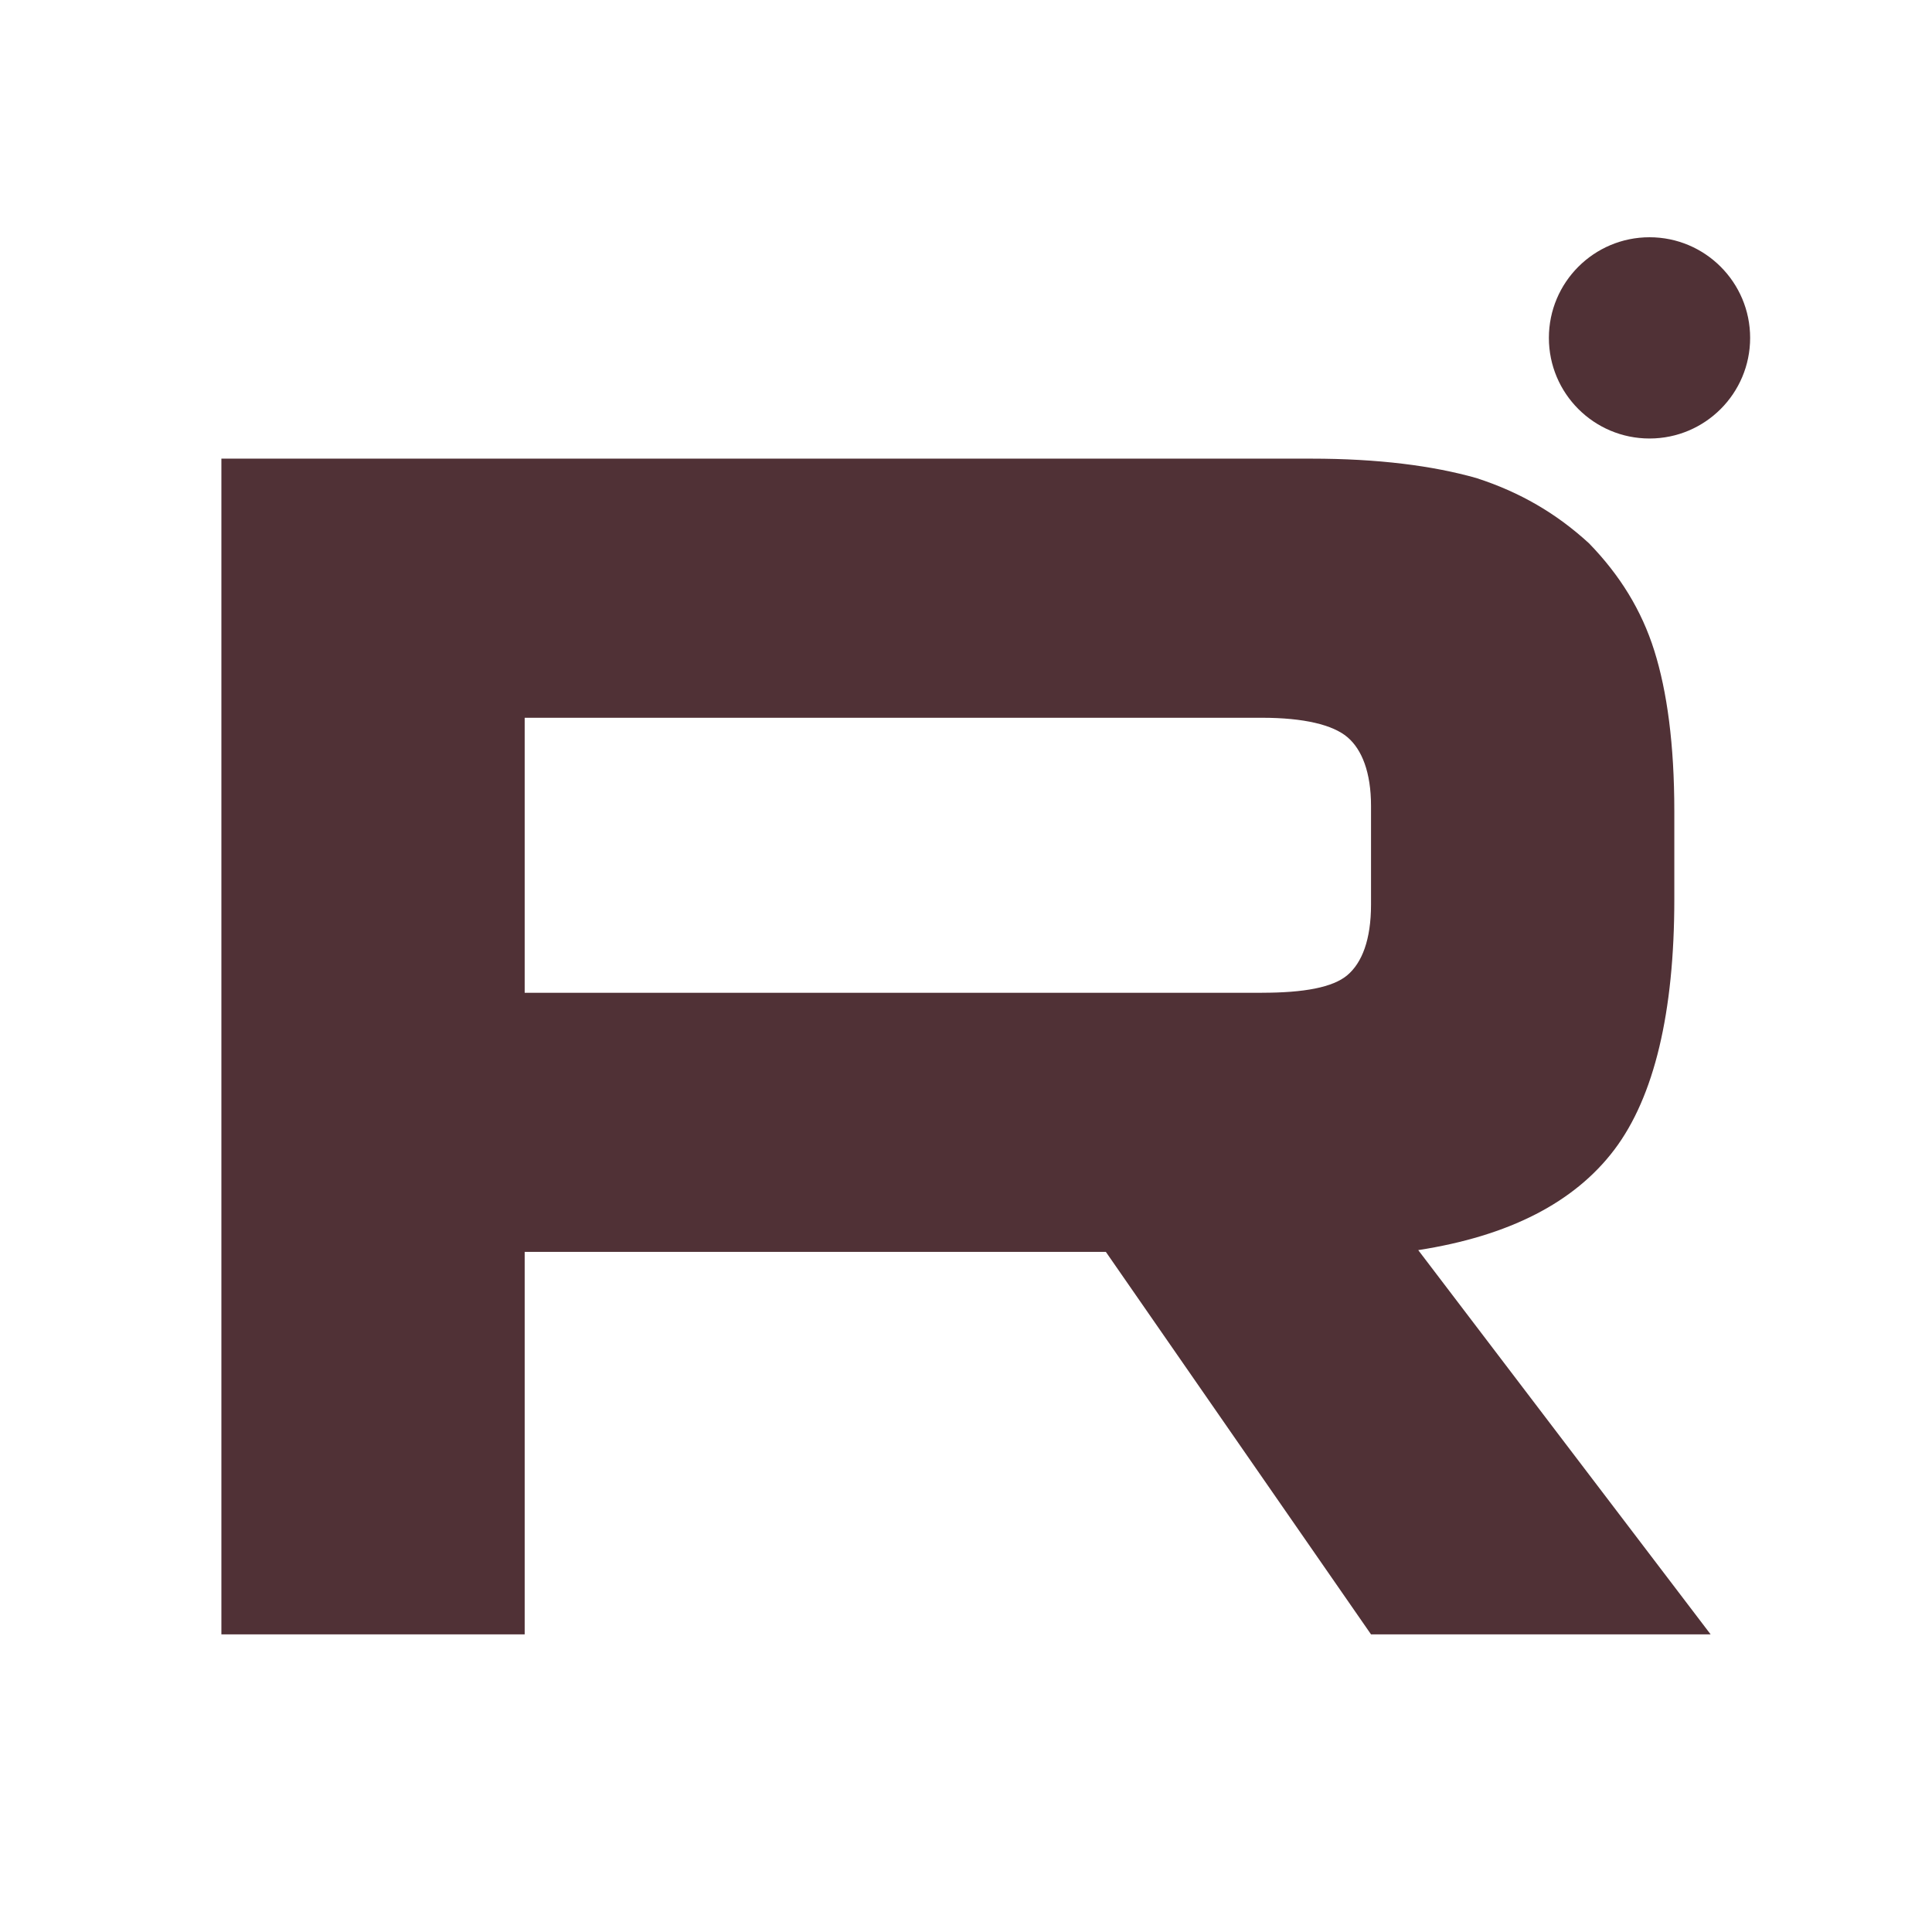 <?xml version="1.0" encoding="UTF-8"?> <svg xmlns="http://www.w3.org/2000/svg" width="188" height="188" viewBox="0 0 188 188" fill="none"><path d="M127.58 44.63H21.543V159.039H51.056V121.818H107.609L133.412 159.039H166.459L138.006 121.647C146.843 120.275 153.205 117.015 157.093 111.87C160.98 106.724 162.925 98.49 162.925 87.513V78.936C162.925 72.418 162.219 67.273 160.981 63.328C159.744 59.383 157.623 55.952 154.619 52.864C151.437 49.948 147.903 47.89 143.662 46.518C139.42 45.318 134.118 44.63 127.58 44.63ZM122.808 96.605H51.056V69.845H122.808C126.872 69.845 129.7 70.53 131.114 71.732C132.528 72.932 133.412 75.162 133.412 78.421V88.027C133.412 91.457 132.528 93.687 131.114 94.887C129.7 96.088 126.873 96.603 122.808 96.603V96.605Z" fill="#503136"></path><path d="M160.513 42.67C165.918 42.67 170.303 38.286 170.303 32.879C170.303 27.471 165.918 23.087 160.513 23.087C155.104 23.087 150.72 27.471 150.72 32.879C150.72 38.286 155.104 42.67 160.513 42.67Z" fill="#503136"></path></svg> 